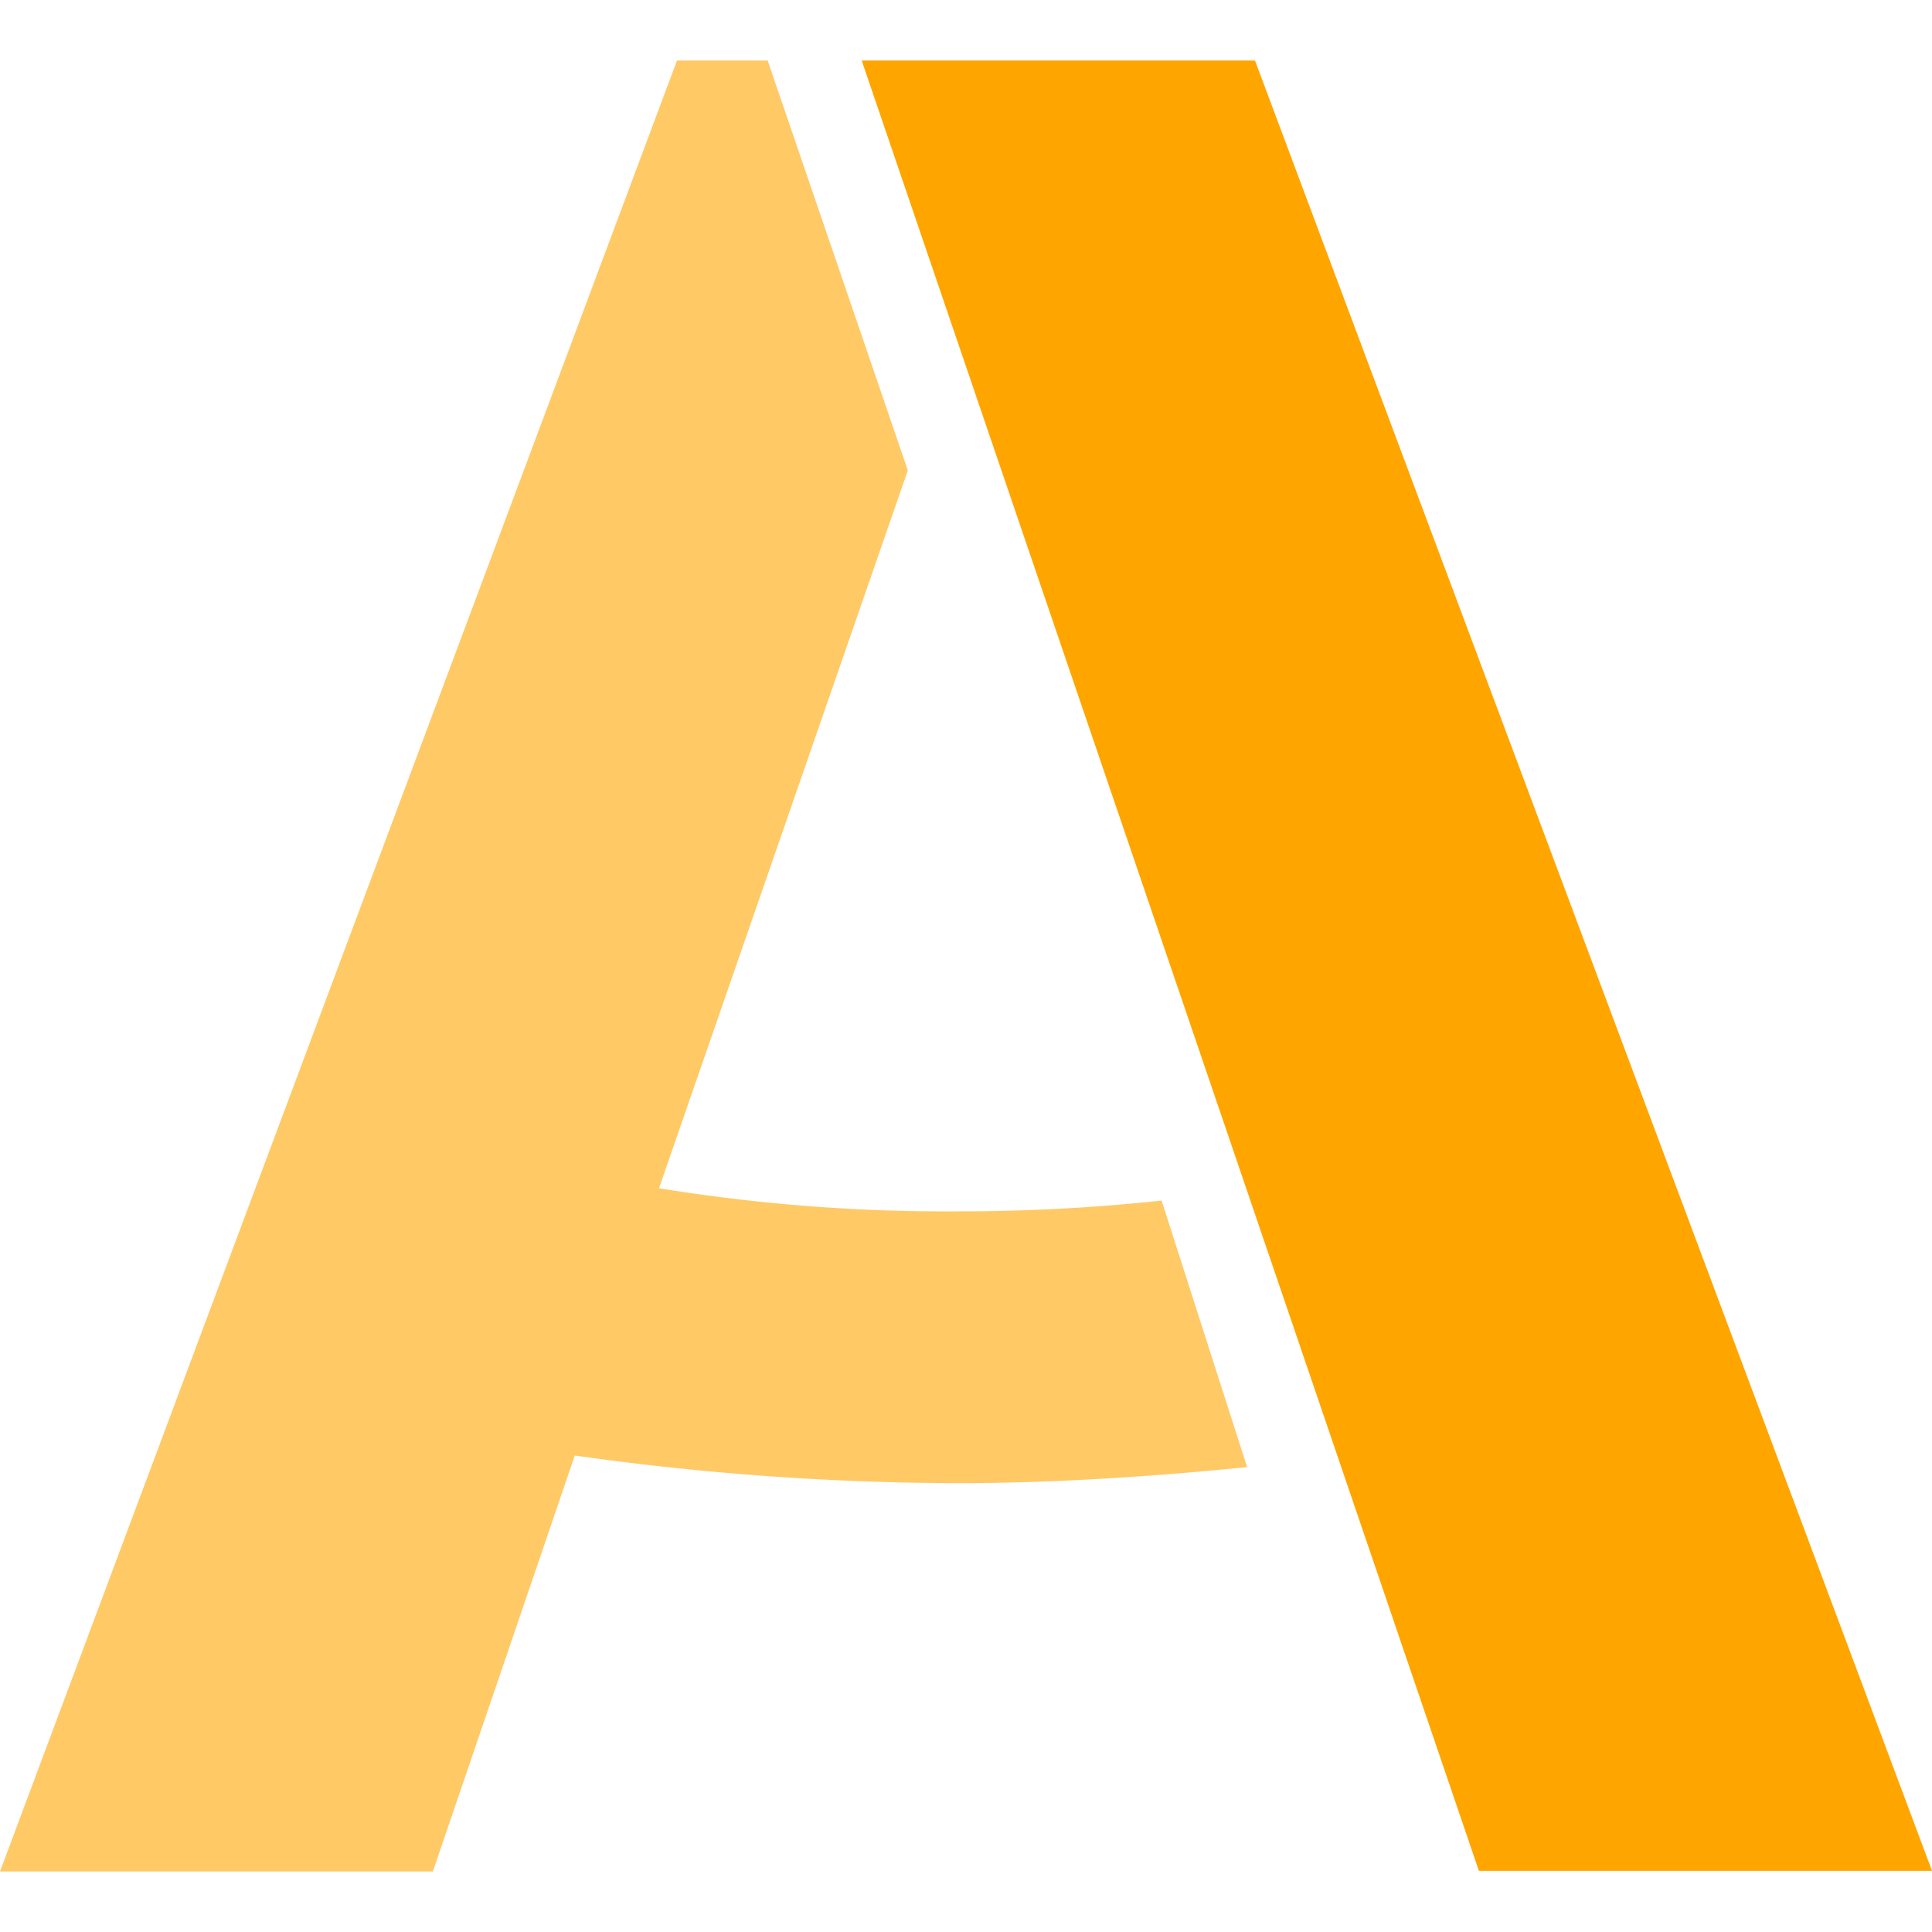 <svg xmlns="http://www.w3.org/2000/svg" fill-rule="evenodd" clip-rule="evenodd" stroke-linejoin="round" stroke-miterlimit="2" width="120.2" height="120.2"><g fill="orange" fill-rule="nonzero"><path d="M47.76 3.765l8.72 25.5L41 73.925a110.56 110.56 0 0018.51 1.44c4.262.008 8.522-.216 12.76-.67l5.32 16.58c-5.74.58-12 1-18 1a171.8 171.8 0 01-23.83-1.72l-8.83 25.88H0L42.12 3.765z" fill-opacity=".6"/><path d="M78.08 3.765l42.12 112.63H92.01L53.61 3.765z"/></g></svg>